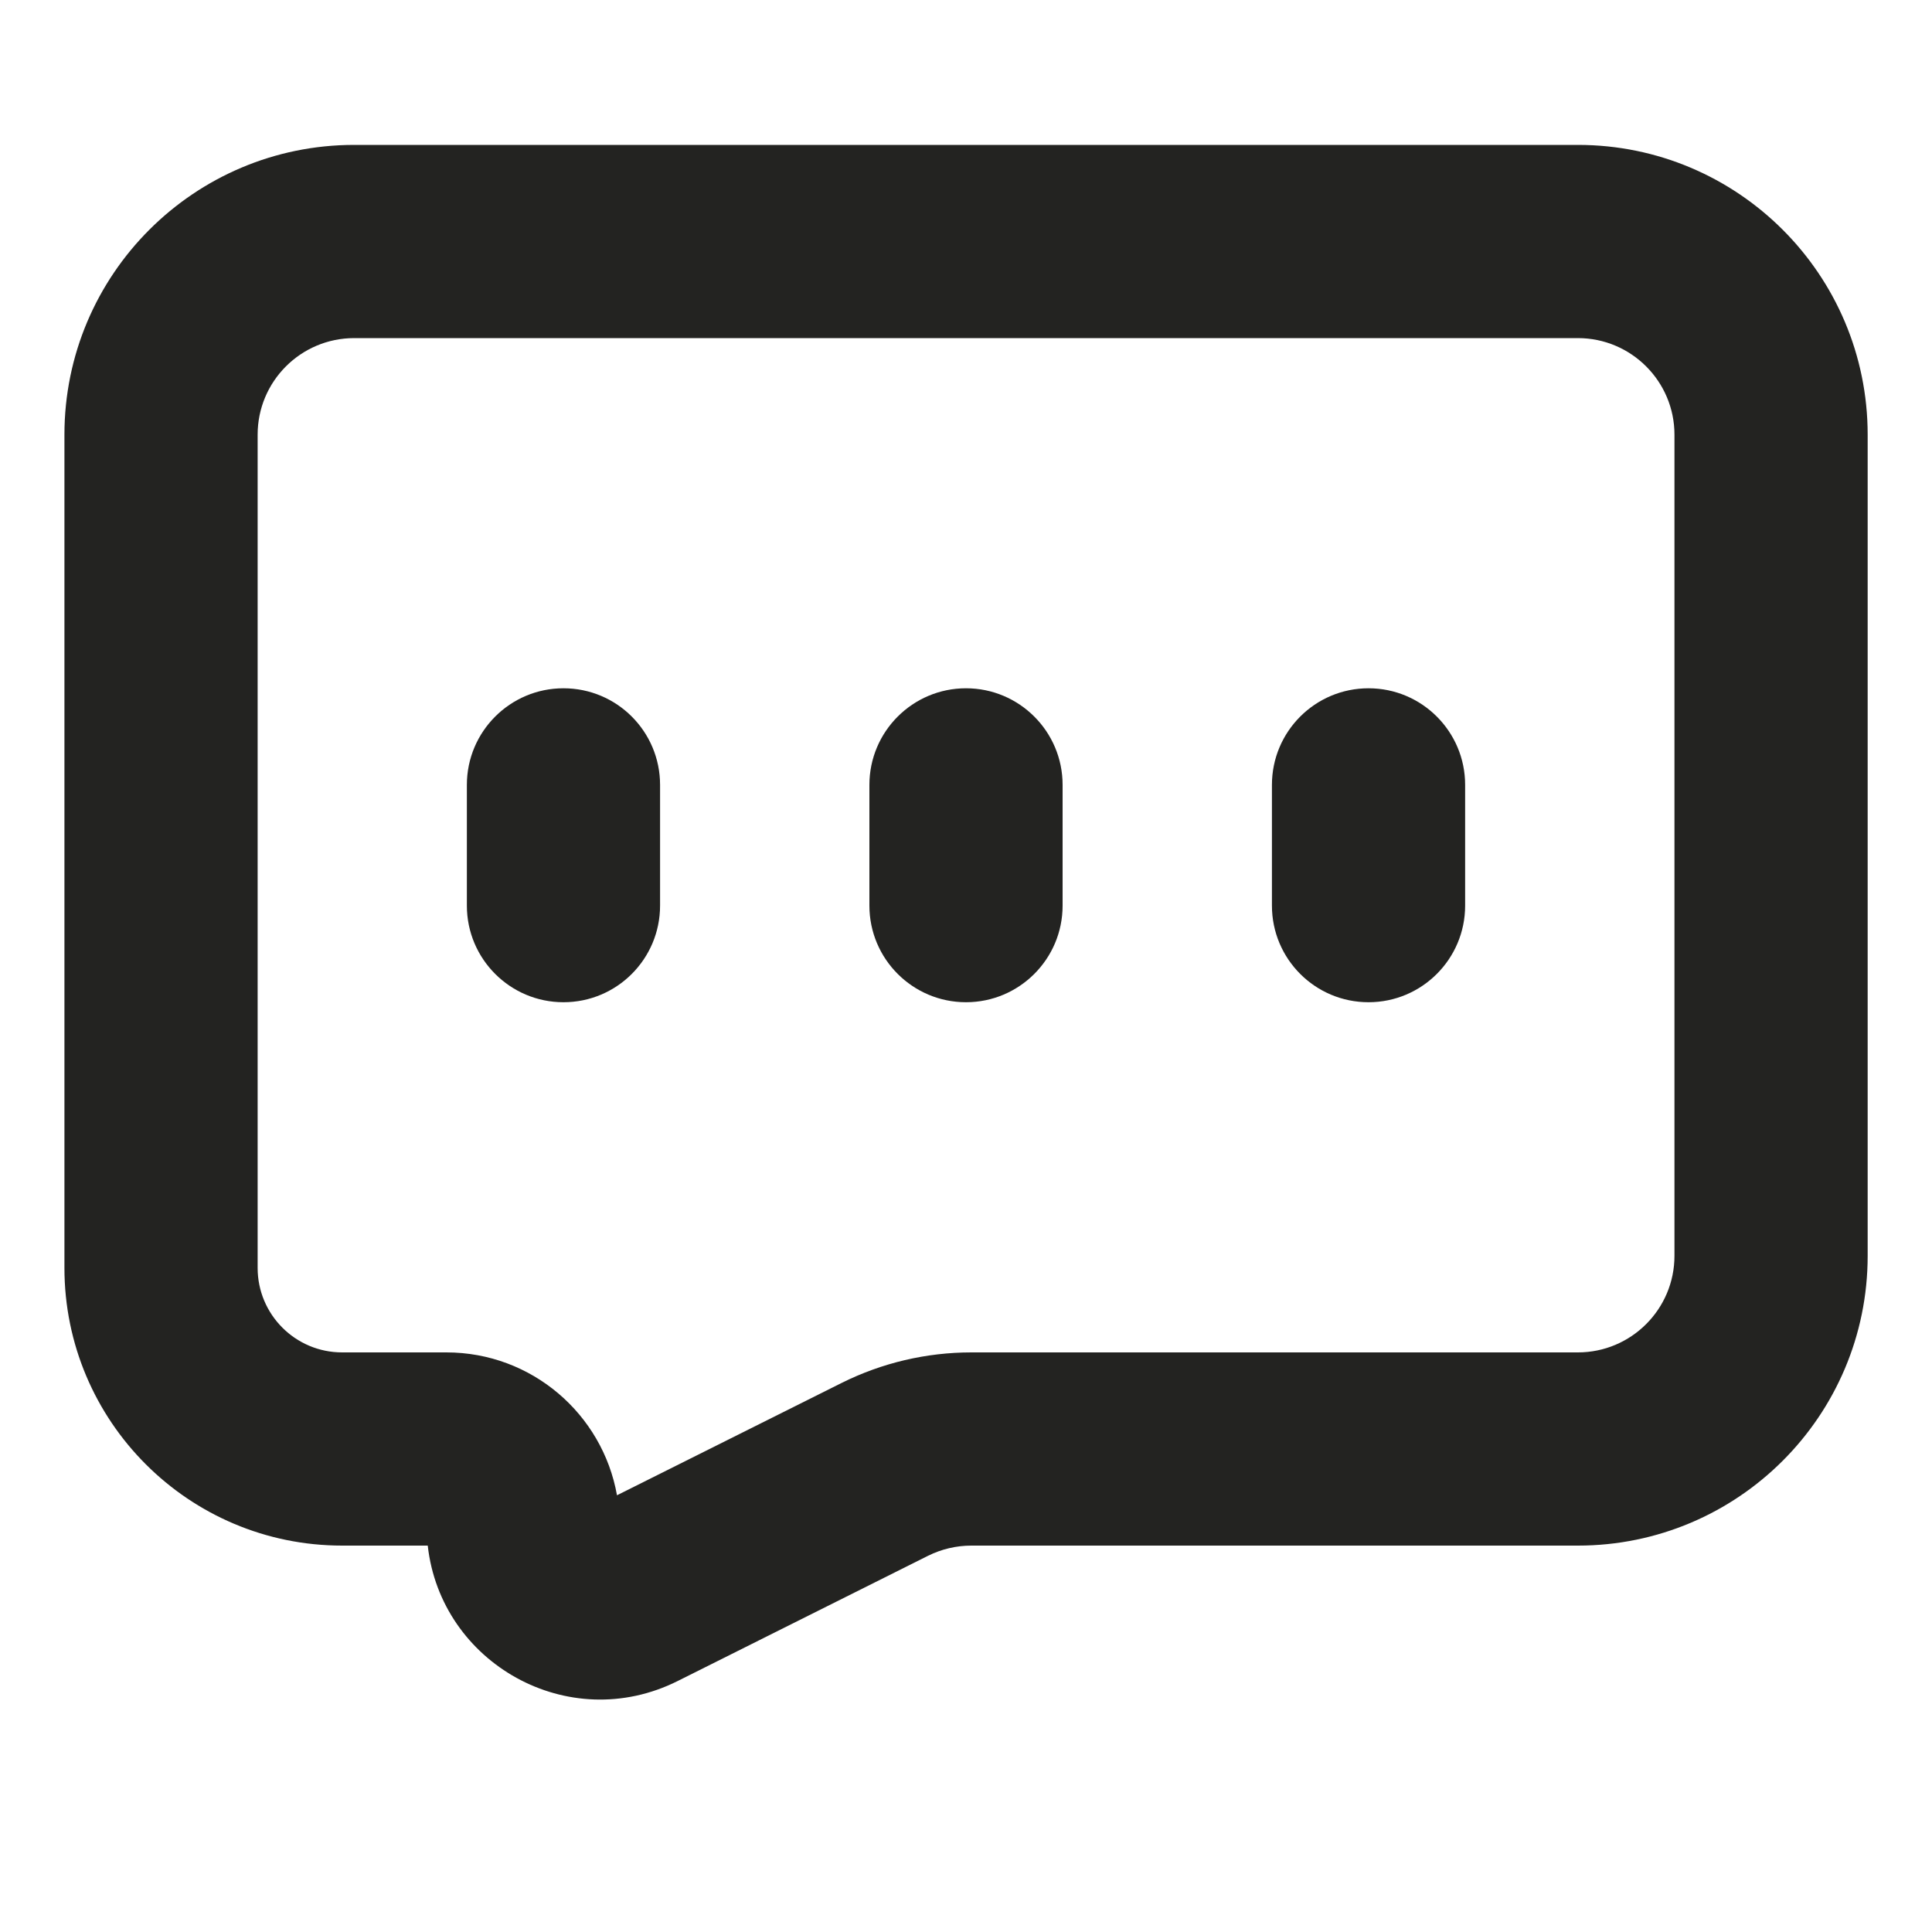<svg width="20" height="20" viewBox="0 0 20 20" fill="none" xmlns="http://www.w3.org/2000/svg">
<path d="M17.334 13V4.5C17.334 3.948 16.886 3.5 16.334 3.5H3.667C3.114 3.5 2.667 3.948 2.667 4.5V13.125C2.667 13.608 3.058 14 3.542 14H4.621C5.505 14 6.238 14.639 6.387 15.479L8.713 14.316C9.13 14.108 9.59 14 10.055 14H16.334C16.886 14 17.334 13.552 17.334 13ZM19.334 13C19.334 14.657 17.99 16 16.334 16H10.055C9.9 16 9.747 16.036 9.608 16.105L7.015 17.402C5.883 17.968 4.563 17.217 4.428 16H3.542C1.954 16 0.667 14.713 0.667 13.125V4.5C0.667 2.843 2.01 1.5 3.667 1.5H16.334C17.99 1.5 19.334 2.843 19.334 4.5V13Z" fill="#232321"/>
<path d="M4.833 9.375V8.125C4.833 7.573 5.281 7.125 5.833 7.125C6.386 7.125 6.833 7.573 6.833 8.125V9.375C6.833 9.927 6.386 10.375 5.833 10.375C5.281 10.375 4.833 9.927 4.833 9.375Z" fill="#232321"/>
<path d="M9 9.375V8.125C9 7.573 9.448 7.125 10 7.125C10.552 7.125 11 7.573 11 8.125V9.375C11 9.927 10.552 10.375 10 10.375C9.448 10.375 9 9.927 9 9.375Z" fill="#232321"/>
<path d="M13.167 9.375V8.125C13.167 7.573 13.614 7.125 14.167 7.125C14.719 7.125 15.167 7.573 15.167 8.125V9.375C15.167 9.927 14.719 10.375 14.167 10.375C13.614 10.375 13.167 9.927 13.167 9.375Z" fill="#232321"/>
</svg>
